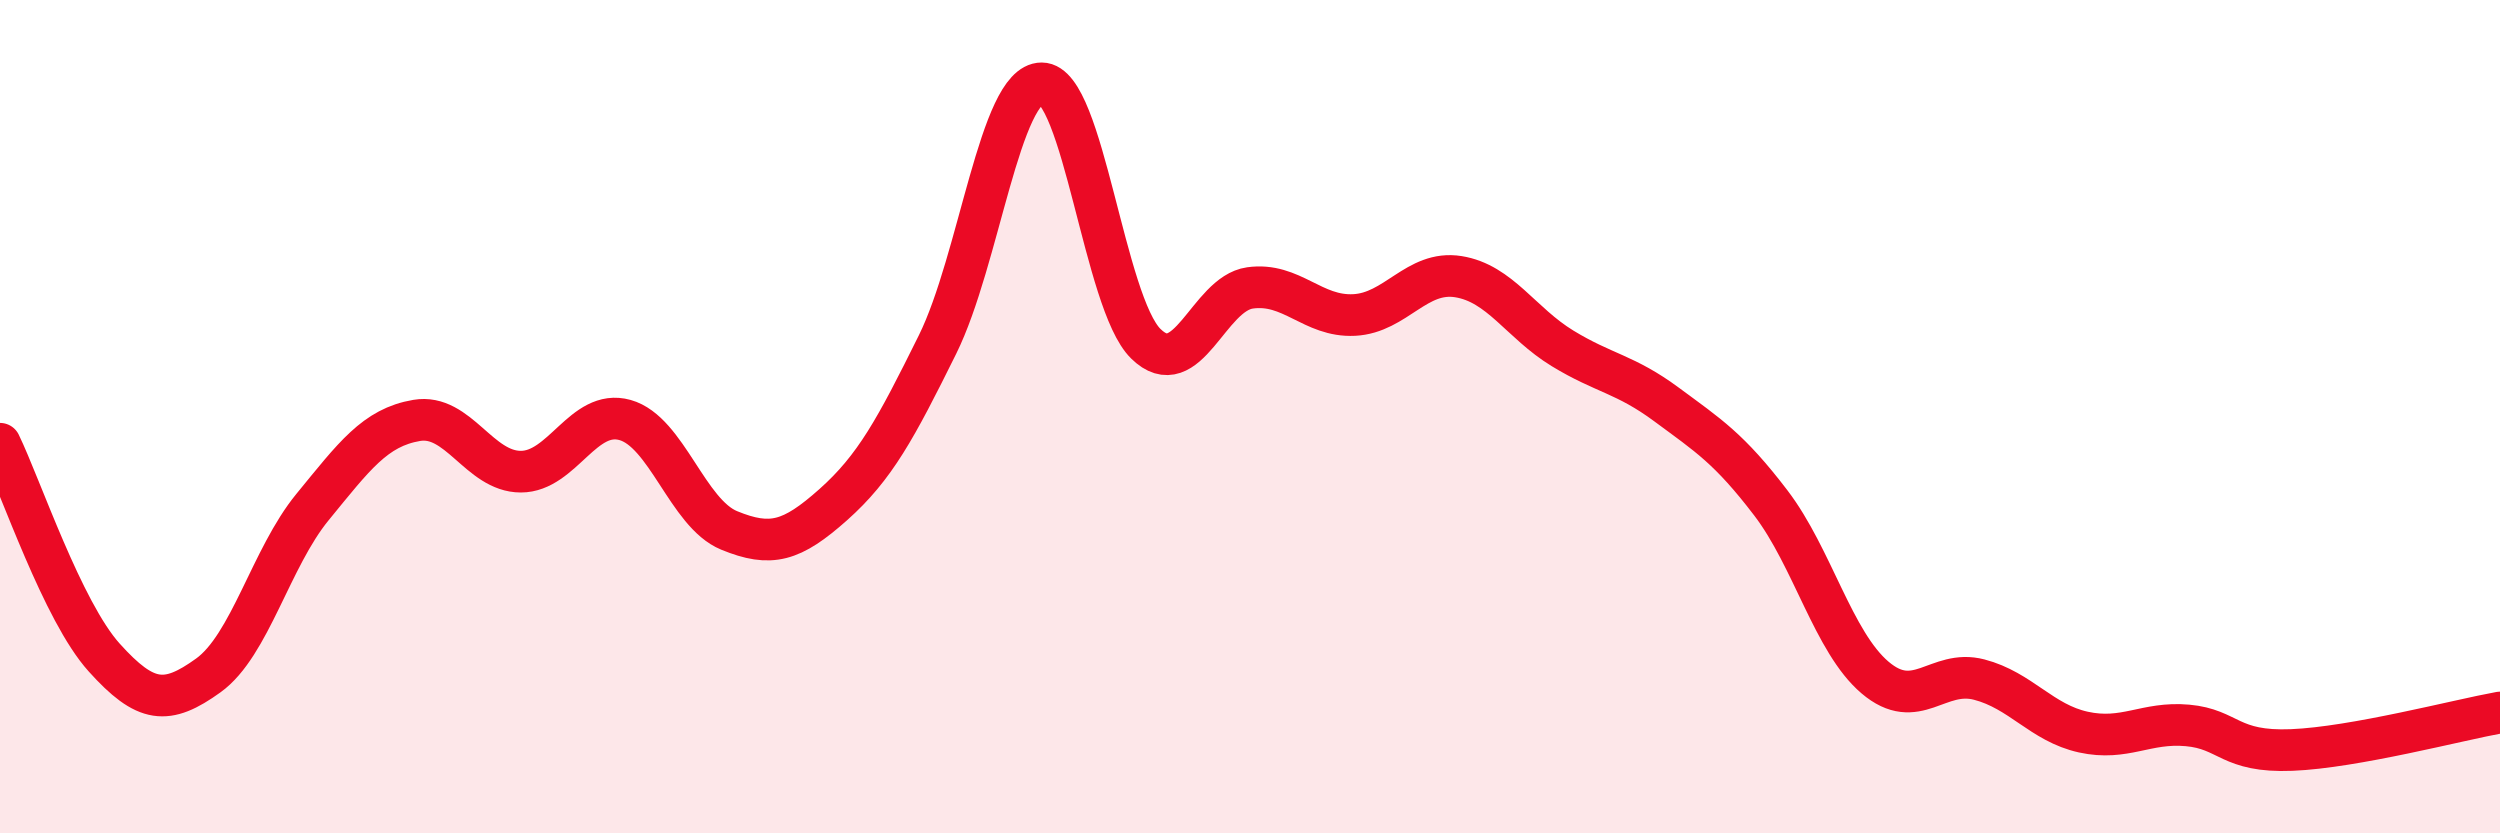 
    <svg width="60" height="20" viewBox="0 0 60 20" xmlns="http://www.w3.org/2000/svg">
      <path
        d="M 0,10.65 C 0.5,11.68 1.5,14.67 2.5,15.78 C 3.5,16.89 4,16.93 5,16.21 C 6,15.49 6.5,13.39 7.5,12.17 C 8.5,10.95 9,10.26 10,10.09 C 11,9.92 11.5,11.32 12.5,11.32 C 13.5,11.32 14,9.8 15,10.08 C 16,10.36 16.5,12.32 17.5,12.73 C 18.5,13.14 19,13 20,12.11 C 21,11.22 21.5,10.29 22.5,8.27 C 23.5,6.25 24,2 25,2 C 26,2 26.5,7.27 27.5,8.25 C 28.5,9.23 29,7.05 30,6.91 C 31,6.77 31.5,7.61 32.5,7.56 C 33.5,7.51 34,6.48 35,6.64 C 36,6.8 36.5,7.75 37.5,8.36 C 38.5,8.97 39,8.97 40,9.71 C 41,10.45 41.5,10.76 42.5,12.07 C 43.5,13.38 44,15.41 45,16.26 C 46,17.11 46.5,16.05 47.5,16.31 C 48.5,16.57 49,17.35 50,17.57 C 51,17.79 51.5,17.32 52.5,17.41 C 53.5,17.5 53.5,18.06 55,18 C 56.5,17.94 59,17.28 60,17.1L60 20L0 20Z"
        fill="#EB0A25"
        opacity="0.1"
        stroke-linecap="round"
        stroke-linejoin="round"
      />
      <path
        d="M 0,10.65 C 0.5,11.68 1.5,14.67 2.5,15.78 C 3.5,16.89 4,16.93 5,16.21 C 6,15.49 6.5,13.39 7.5,12.17 C 8.5,10.95 9,10.26 10,10.09 C 11,9.92 11.5,11.32 12.5,11.32 C 13.5,11.32 14,9.8 15,10.08 C 16,10.36 16.5,12.32 17.5,12.73 C 18.5,13.14 19,13 20,12.11 C 21,11.22 21.5,10.29 22.5,8.27 C 23.5,6.25 24,2 25,2 C 26,2 26.5,7.27 27.5,8.25 C 28.5,9.23 29,7.05 30,6.91 C 31,6.77 31.5,7.61 32.5,7.56 C 33.5,7.51 34,6.48 35,6.64 C 36,6.8 36.5,7.75 37.5,8.36 C 38.5,8.97 39,8.97 40,9.71 C 41,10.45 41.5,10.76 42.5,12.07 C 43.5,13.38 44,15.41 45,16.26 C 46,17.11 46.5,16.05 47.5,16.31 C 48.5,16.57 49,17.35 50,17.57 C 51,17.79 51.5,17.32 52.5,17.41 C 53.5,17.5 53.5,18.06 55,18 C 56.5,17.94 59,17.28 60,17.1"
        stroke="#EB0A25"
        stroke-width="1"
        fill="none"
        stroke-linecap="round"
        stroke-linejoin="round"
      />
    </svg>
  